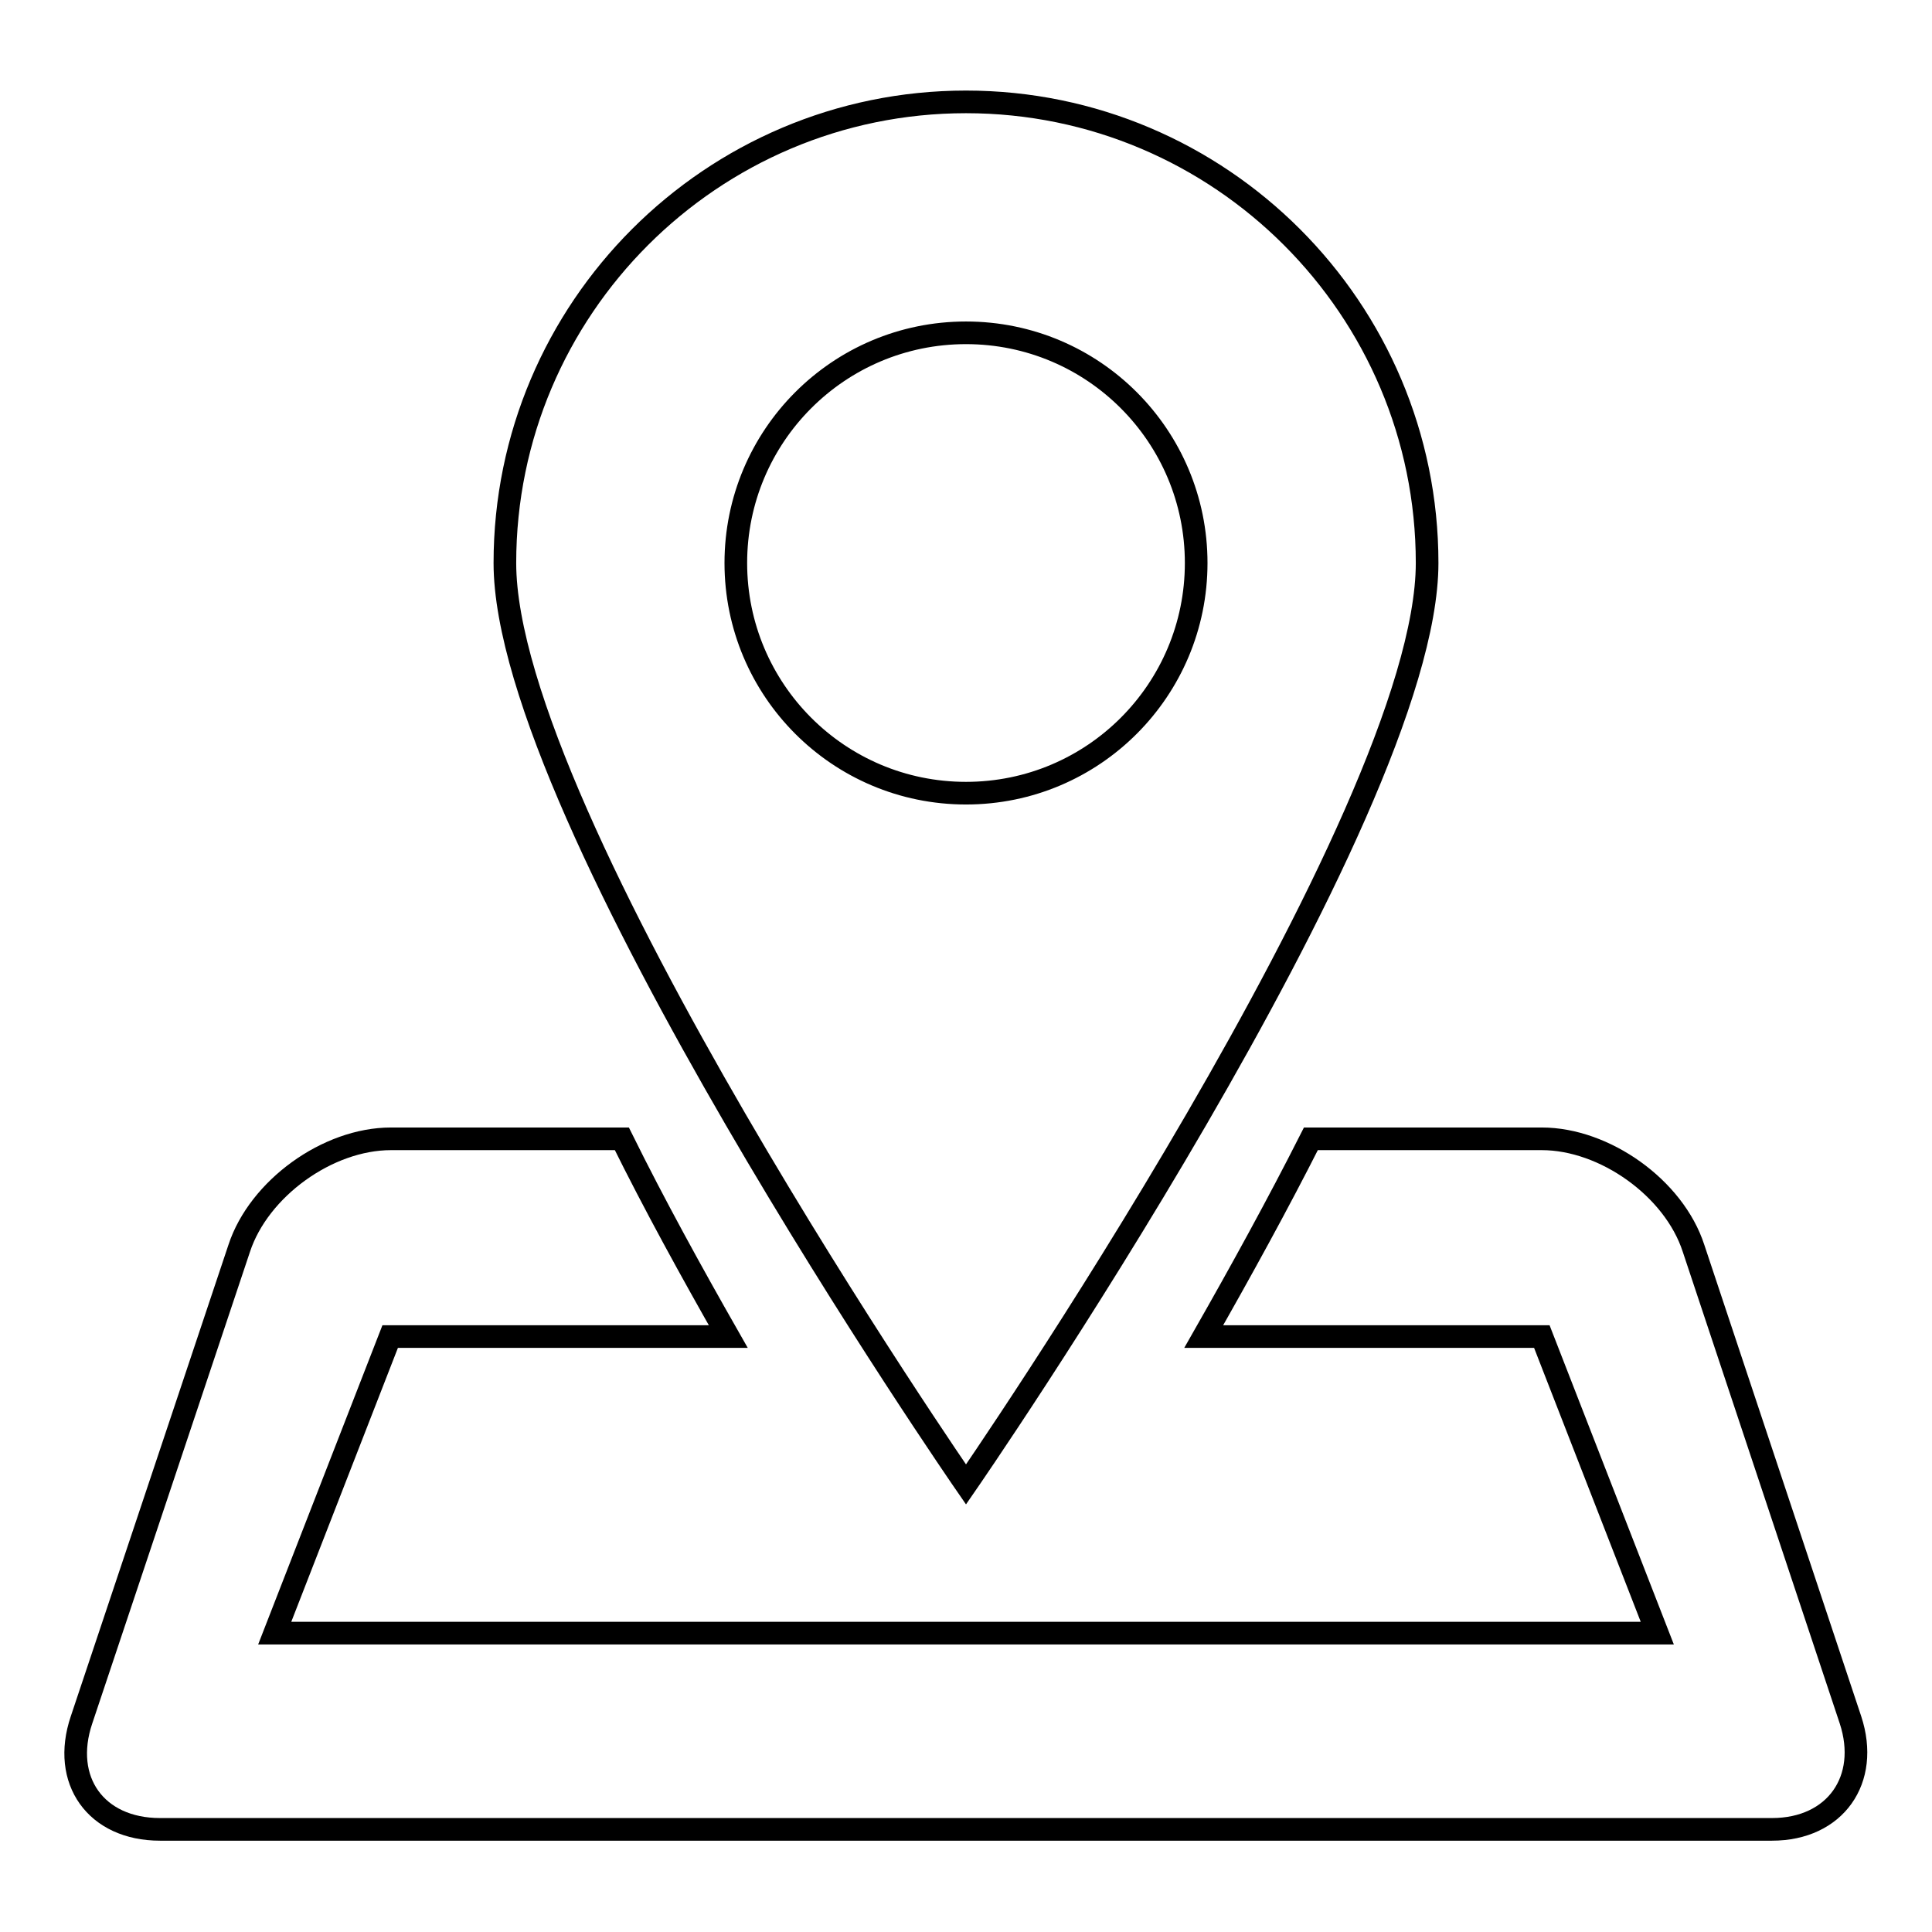 <?xml version="1.0" encoding="utf-8"?>
<!-- Svg Vector Icons : http://www.onlinewebfonts.com/icon -->
<!DOCTYPE svg PUBLIC "-//W3C//DTD SVG 1.1//EN" "http://www.w3.org/Graphics/SVG/1.1/DTD/svg11.dtd">
<svg version="1.1" xmlns="http://www.w3.org/2000/svg" xmlns:xlink="http://www.w3.org/1999/xlink" x="0px" y="0px" viewBox="0 0 256 256" enable-background="new 0 0 256 256" xml:space="preserve">
<g><g><path stroke-width="3" fill-opacity="0" stroke="#000000"  d="M173.7,150.9h30.6c8.3,0,17.5,6.5,20.1,14.5l20.8,62.5c2.6,7.9-2,14.5-10.4,14.5H21.2c-8.5,0-13.1-6.5-10.4-14.5l20.9-62.5c2.6-7.9,11.7-14.5,20.1-14.5h30.6c4.3,8.7,9.2,17.6,14.1,26.2H51.7l-15.3,39.3h183.2l-15.3-39.3h-44.8C164.4,168.5,169.3,159.6,173.7,150.9L173.7,150.9z M128,196.7c0,0,61.1-88.4,61.1-122.1S161.7,13.5,128,13.5S66.9,40.9,66.9,74.6S128,196.7,128,196.7z M128,105.1c16.9,0,30.5-13.7,30.5-30.5S144.9,44.1,128,44.1c-16.9,0-30.5,13.7-30.5,30.5S111.1,105.1,128,105.1z"/></g></g>
</svg>